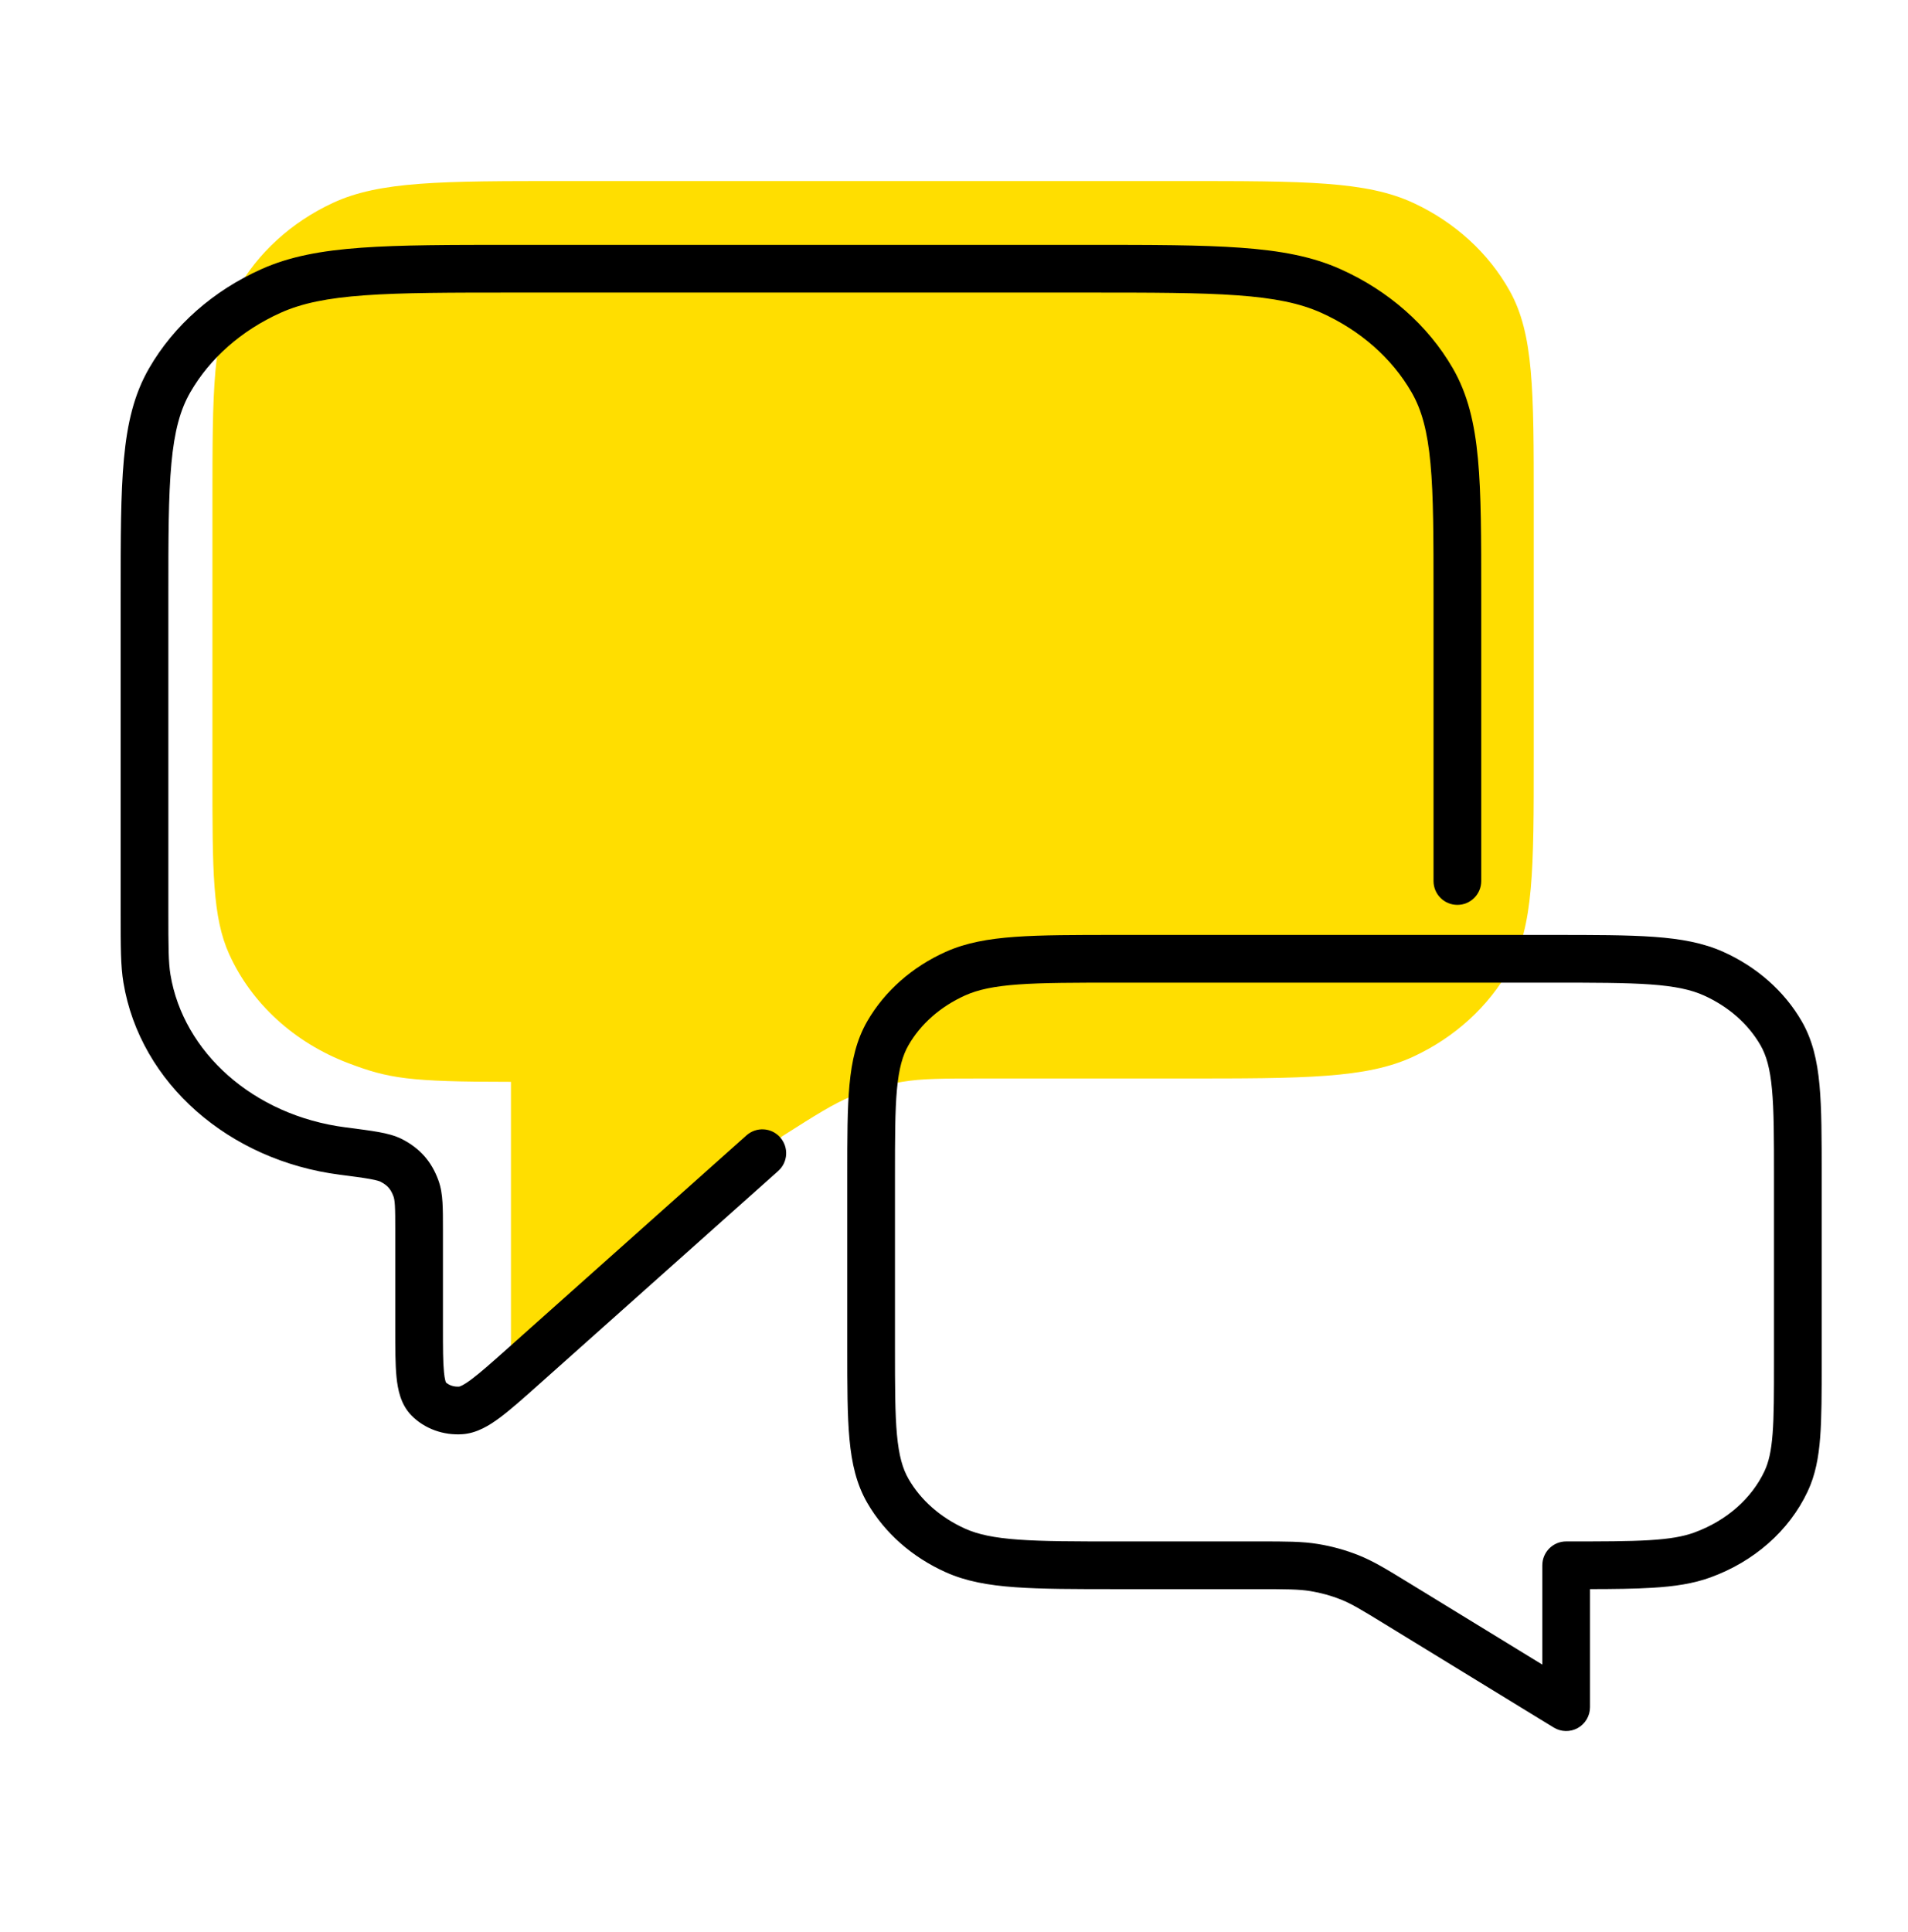 <svg width="80" height="81" viewBox="0 0 80 81" fill="none" xmlns="http://www.w3.org/2000/svg">
<path d="M8.907 21.095C8.907 16.368 8.907 14.004 9.914 12.199C10.799 10.61 12.211 9.319 13.949 8.51C15.924 7.59 18.509 7.59 23.681 7.59H49.534C54.706 7.59 57.291 7.59 59.266 8.51C61.004 9.319 62.416 10.61 63.302 12.199C64.308 14.004 64.308 16.368 64.308 21.095V31.707C64.308 36.434 64.308 38.798 63.302 40.603C62.416 42.192 61.004 43.483 59.266 44.292C57.291 45.212 54.706 45.212 49.534 45.212H41.239C39.518 45.212 38.658 45.212 37.828 45.352C37.092 45.476 36.375 45.682 35.693 45.964C34.924 46.282 34.218 46.731 32.805 47.629L21.424 56.64V45.352C17.122 45.352 16.304 45.212 14.607 44.57C12.345 43.713 10.547 42.07 9.61 40.002C8.907 38.45 8.907 36.484 8.907 32.551V21.095Z" fill="#FFDE00"/>
<path fill-rule="evenodd" clip-rule="evenodd" d="M21.561 10.265H45.604C48.289 10.265 50.359 10.265 52.015 10.385C53.688 10.505 55.02 10.751 56.211 11.286C58.215 12.185 59.868 13.631 60.913 15.437C61.543 16.527 61.83 17.744 61.969 19.244C62.106 20.716 62.106 22.552 62.106 24.904V36.934C62.106 37.487 61.658 37.934 61.106 37.934C60.553 37.934 60.106 37.487 60.106 36.934V24.956C60.106 22.541 60.105 20.798 59.978 19.428C59.852 18.074 59.61 17.178 59.181 16.438C58.363 15.024 57.044 13.852 55.392 13.11C54.506 12.713 53.439 12.492 51.871 12.38C50.296 12.266 48.298 12.265 45.563 12.265H21.601C18.866 12.265 16.869 12.266 15.293 12.38C13.726 12.492 12.658 12.713 11.772 13.11C10.12 13.852 8.801 15.024 7.983 16.438C7.555 17.178 7.312 18.074 7.187 19.428C7.06 20.798 7.059 22.541 7.059 24.956V38.202C7.059 39.714 7.062 40.348 7.148 40.863C7.685 44.096 10.607 46.76 14.493 47.261L14.52 47.264C15.067 47.335 15.515 47.393 15.868 47.456C16.218 47.519 16.569 47.603 16.88 47.766C17.616 48.151 18.089 48.689 18.377 49.468C18.492 49.78 18.534 50.095 18.553 50.414C18.572 50.719 18.572 51.089 18.572 51.524V55.62C18.572 56.513 18.573 57.106 18.616 57.529C18.644 57.815 18.685 57.925 18.696 57.952C18.815 58.063 19.017 58.145 19.252 58.128C19.252 58.128 19.252 58.128 19.252 58.128C19.258 58.127 19.39 58.105 19.77 57.822C20.148 57.539 20.631 57.109 21.34 56.477L31.298 47.597C31.71 47.229 32.342 47.265 32.709 47.677C33.077 48.09 33.041 48.722 32.629 49.089L22.635 58.002C21.971 58.594 21.423 59.082 20.966 59.424C20.519 59.758 19.999 60.079 19.398 60.123C18.609 60.18 17.805 59.906 17.245 59.33C16.798 58.87 16.678 58.251 16.625 57.729C16.572 57.193 16.572 56.499 16.572 55.674L16.572 51.553C16.572 51.082 16.571 50.773 16.557 50.535C16.543 50.304 16.518 50.21 16.5 50.161C16.384 49.847 16.249 49.693 15.953 49.538C15.922 49.522 15.818 49.48 15.513 49.425C15.216 49.371 14.818 49.319 14.237 49.244C9.629 48.65 5.881 45.438 5.175 41.191C5.058 40.492 5.059 39.68 5.059 38.318L5.059 24.904C5.059 22.552 5.059 20.716 5.195 19.244C5.334 17.744 5.621 16.527 6.252 15.437C7.296 13.631 8.949 12.185 10.953 11.286C12.145 10.751 13.477 10.505 15.149 10.385C16.805 10.265 18.875 10.265 21.561 10.265ZM46.847 39.194H65.059C66.839 39.194 68.229 39.194 69.345 39.274C70.477 39.356 71.409 39.524 72.255 39.903C73.649 40.529 74.807 41.539 75.541 42.808C75.995 43.593 76.194 44.458 76.289 45.482C76.381 46.479 76.381 47.716 76.381 49.271V57.104C76.381 58.398 76.381 59.426 76.317 60.261C76.251 61.115 76.112 61.845 75.793 62.523C75.013 64.183 73.535 65.464 71.726 66.124C71.001 66.388 70.218 66.506 69.271 66.562C68.551 66.606 67.699 66.616 66.667 66.618V71.567C66.667 71.929 66.472 72.263 66.156 72.44C65.84 72.617 65.454 72.609 65.145 72.42L58.097 68.105C57.08 67.481 56.666 67.232 56.224 67.055C55.815 66.892 55.382 66.772 54.936 66.7C54.452 66.622 53.943 66.619 52.705 66.619H46.847C45.067 66.619 43.677 66.619 42.561 66.538C41.428 66.457 40.496 66.289 39.651 65.909C38.257 65.283 37.099 64.274 36.365 63.005C35.911 62.22 35.712 61.355 35.617 60.331C35.525 59.333 35.525 58.097 35.525 56.541V49.271C35.525 47.716 35.525 46.479 35.617 45.482C35.712 44.458 35.911 43.593 36.365 42.808C37.099 41.539 38.257 40.529 39.651 39.903C40.496 39.524 41.428 39.356 42.561 39.274C43.677 39.194 45.067 39.194 46.847 39.194ZM42.705 41.269C41.677 41.343 41.01 41.486 40.47 41.728C39.427 42.196 38.603 42.932 38.096 43.809C37.844 44.245 37.69 44.788 37.608 45.667C37.526 46.561 37.525 47.705 37.525 49.321V56.492C37.525 58.108 37.526 59.252 37.608 60.146C37.69 61.024 37.844 61.568 38.096 62.003C38.603 62.881 39.427 63.617 40.47 64.085C41.01 64.327 41.677 64.469 42.705 64.543C43.74 64.618 45.058 64.619 46.886 64.619L52.795 64.619C53.916 64.618 54.595 64.618 55.257 64.726C55.844 64.821 56.418 64.98 56.965 65.198C57.584 65.445 58.148 65.79 59.065 66.352L64.667 69.782V65.619C64.667 65.066 65.115 64.619 65.667 64.619C67.188 64.619 68.284 64.618 69.151 64.566C70.01 64.514 70.576 64.415 71.041 64.245C72.405 63.747 73.449 62.807 73.983 61.672C74.157 61.302 74.266 60.842 74.323 60.106C74.381 59.358 74.381 58.407 74.381 57.062V49.321C74.381 47.705 74.38 46.561 74.297 45.667C74.216 44.788 74.062 44.245 73.81 43.809C73.302 42.932 72.478 42.196 71.436 41.728C70.896 41.486 70.228 41.343 69.201 41.269C68.166 41.195 66.847 41.194 65.019 41.194H46.886C45.058 41.194 43.74 41.195 42.705 41.269Z" fill="black"/>
</svg>
